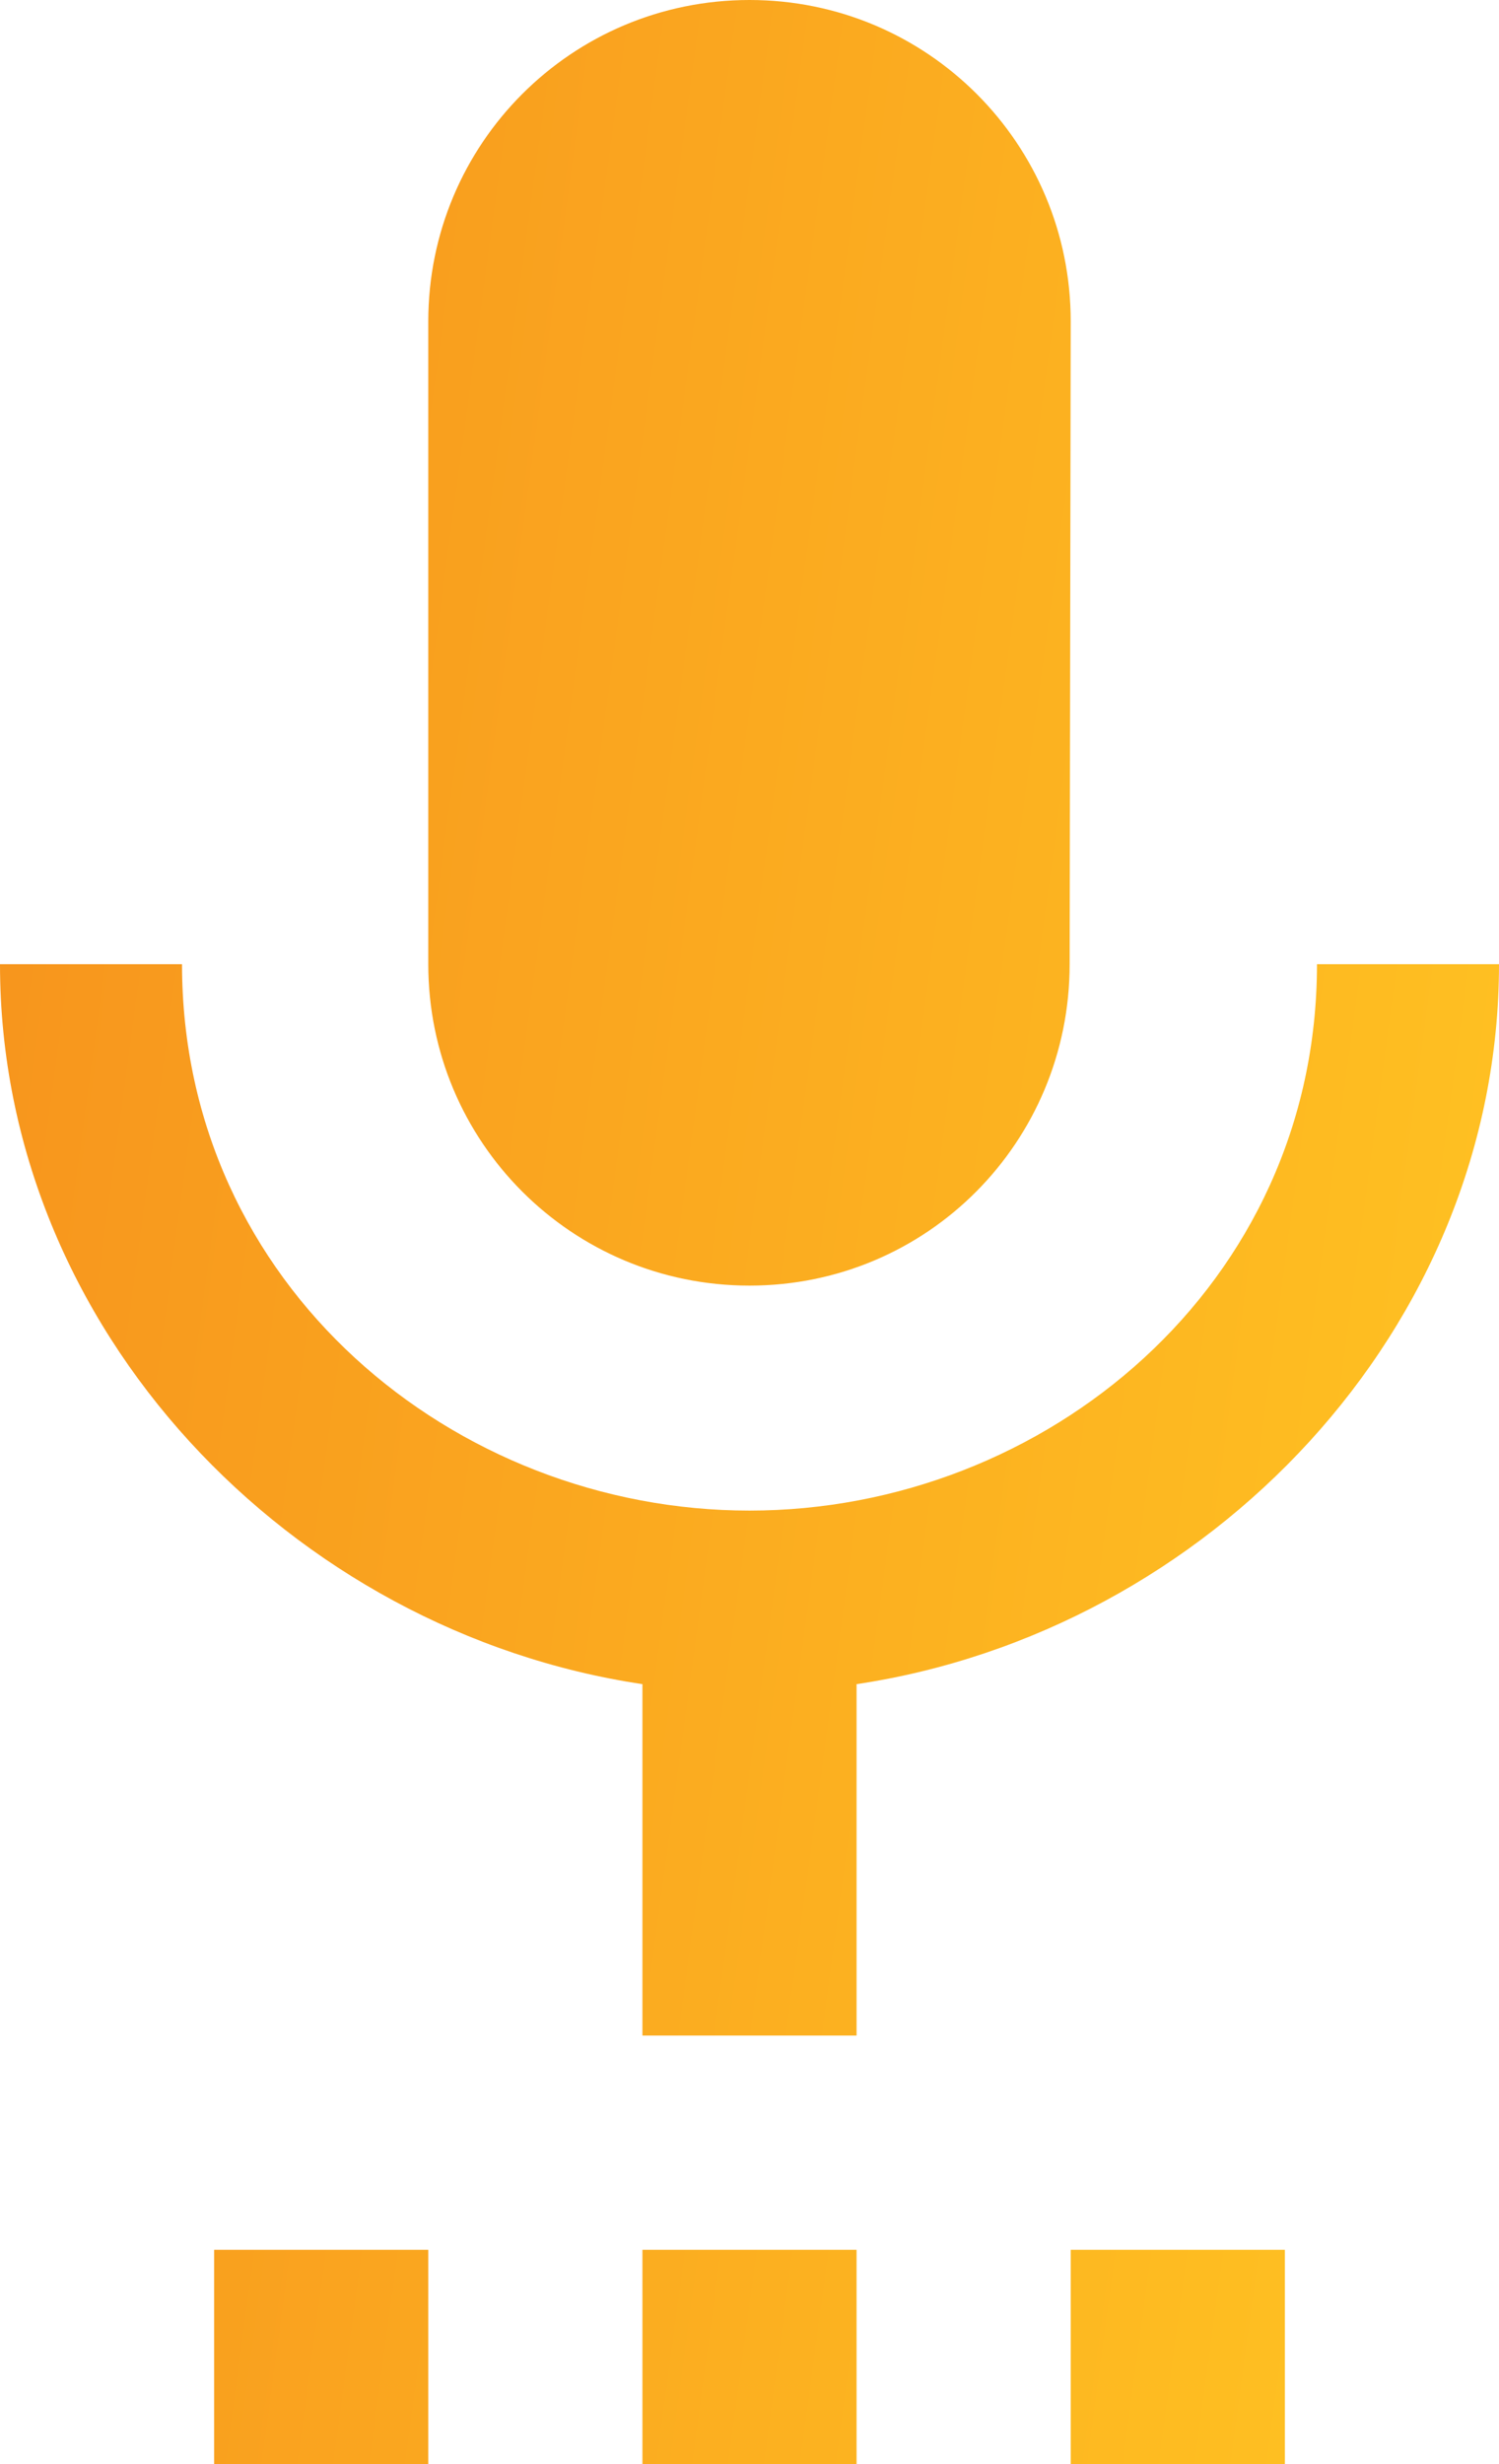<svg width="42" height="69" viewBox="0 0 42 69" fill="none" xmlns="http://www.w3.org/2000/svg">
<path d="M6 69H12V63H6V69ZM21 36C25.98 36 29.97 31.98 29.97 27L30 9C30 4.02 25.98 0 21 0C16.02 0 12 4.02 12 9V27C12 31.98 16.02 36 21 36ZM18 69H24V63H18V69ZM30 69H36V63H30V69ZM42 27H36.9C36.9 36 29.28 42.3 21 42.3C12.72 42.3 5.1 36 5.1 27H0C0 37.23 8.16 45.69 18 47.16V57H24V47.16C33.84 45.69 42 37.23 42 27Z" fill="url(#paint0_linear_639_2835)"/>
<defs>
<linearGradient id="paint0_linear_639_2835" x1="42" y1="46.782" x2="-3.423" y2="40.642" gradientUnits="userSpaceOnUse">
<stop stop-color="#FFC222"/>
<stop offset="1" stop-color="#F7941D"/>
</linearGradient>
</defs>
</svg>
